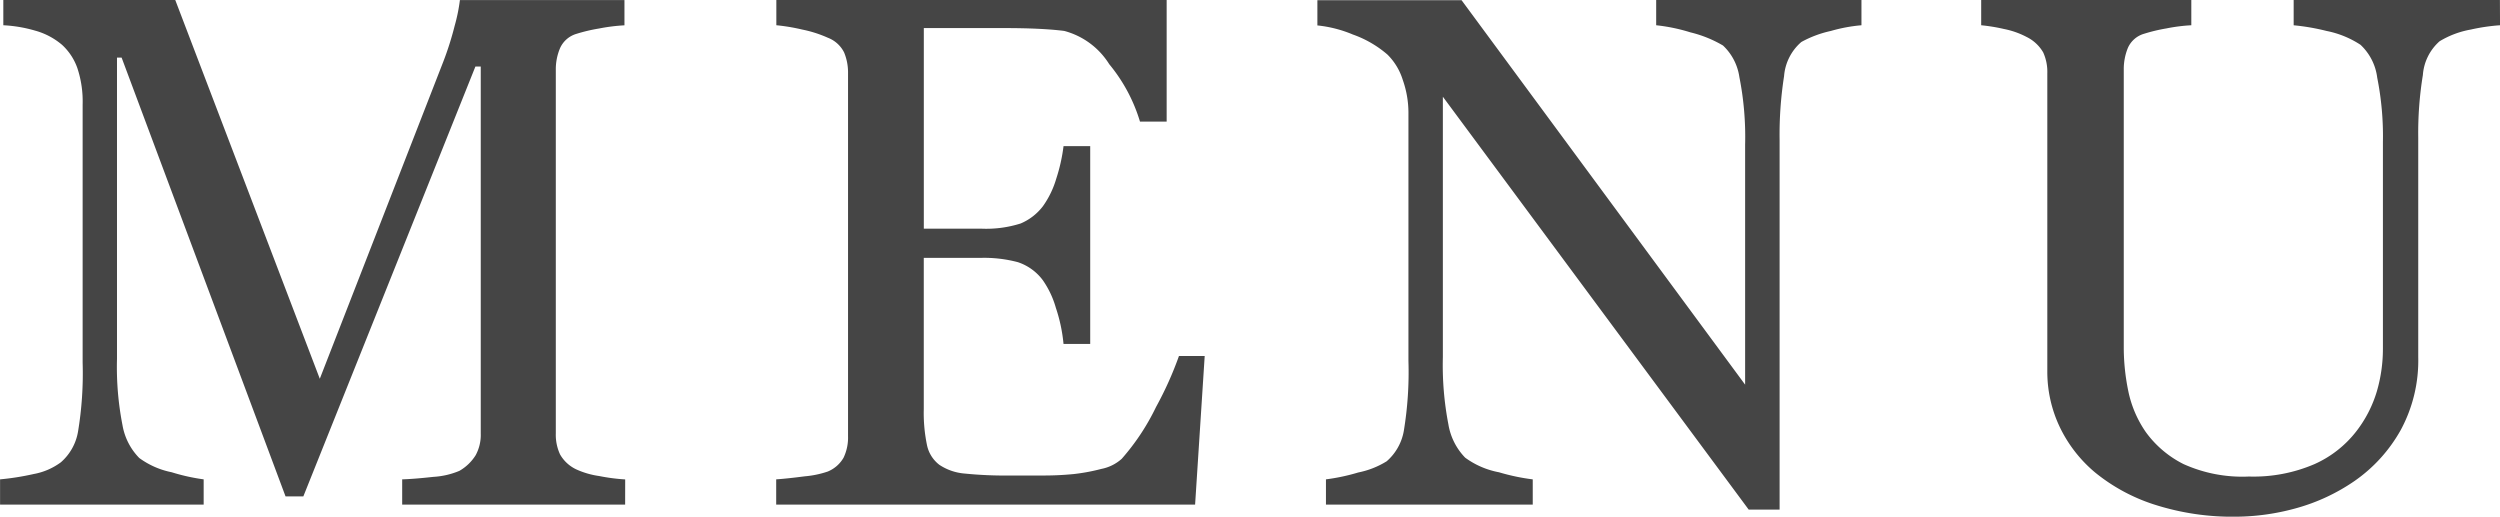 <svg xmlns="http://www.w3.org/2000/svg" width="116.714" height="24.122" viewBox="0 0 116.714 24.122">
  <path id="font-menu" d="M29.982,0H19.573V-1.179q.564-.017,1.453-.116a3.666,3.666,0,0,0,1.22-.282A2.162,2.162,0,0,0,23-2.3a1.978,1.978,0,0,0,.241-1.021V-20.453h-.249L14.958-.382h-.83L6.475-20.868H6.259V-6.807a14.089,14.089,0,0,0,.257,3.1A2.881,2.881,0,0,0,7.3-2.175a3.823,3.823,0,0,0,1.511.664,9.126,9.126,0,0,0,1.494.332V0H.8V-1.179a12.244,12.244,0,0,0,1.569-.249,3.042,3.042,0,0,0,1.27-.548,2.436,2.436,0,0,0,.8-1.428,16.621,16.621,0,0,0,.216-3.221V-18.677a4.943,4.943,0,0,0-.249-1.71,2.674,2.674,0,0,0-.714-1.079,3.273,3.273,0,0,0-1.262-.664,6.351,6.351,0,0,0-1.478-.249v-1.179H8.979L15.727-5.875l5.761-14.792a14.58,14.58,0,0,0,.539-1.7,7.975,7.975,0,0,0,.241-1.188h7.682v1.179a8.507,8.507,0,0,0-1.187.149,7.738,7.738,0,0,0-1.054.249,1.216,1.216,0,0,0-.764.664,2.544,2.544,0,0,0-.2,1.013V-3.32a2.175,2.175,0,0,0,.2.979,1.7,1.7,0,0,0,.764.7,3.86,3.86,0,0,0,1.063.307,8.87,8.87,0,0,0,1.212.158ZM57.039-6.939,56.591,0H37.034V-1.179q.5-.033,1.328-.141a4.509,4.509,0,0,0,1.079-.224,1.514,1.514,0,0,0,.739-.647A2.183,2.183,0,0,0,40.388-3.2V-20.138a2.432,2.432,0,0,0-.183-.971,1.414,1.414,0,0,0-.764-.689,5.63,5.63,0,0,0-1.2-.382,9.049,9.049,0,0,0-1.2-.2v-1.179H55.263v5.678H54.018a7.657,7.657,0,0,0-1.436-2.681,3.548,3.548,0,0,0-2.1-1.552q-.515-.066-1.229-.1t-1.627-.033h-3.7v9.363H46.58a5.306,5.306,0,0,0,1.868-.241,2.56,2.56,0,0,0,1.038-.805,4.288,4.288,0,0,0,.623-1.287,8.076,8.076,0,0,0,.34-1.519h1.245V-7.5H50.448a7.418,7.418,0,0,0-.357-1.685,4.3,4.3,0,0,0-.606-1.287,2.39,2.39,0,0,0-1.17-.847,6.144,6.144,0,0,0-1.735-.2H43.924v7.061a7.388,7.388,0,0,0,.149,1.674,1.555,1.555,0,0,0,.581.928,2.493,2.493,0,0,0,1.179.406,18.747,18.747,0,0,0,2.125.091H49.4a14.408,14.408,0,0,0,1.511-.066,8.916,8.916,0,0,0,1.3-.241,1.992,1.992,0,0,0,.955-.473,10.6,10.6,0,0,0,1.6-2.416,16.245,16.245,0,0,0,1.071-2.382ZM87.7-22.379a7.435,7.435,0,0,0-1.428.266,5.092,5.092,0,0,0-1.378.515A2.346,2.346,0,0,0,84.087-20a17.738,17.738,0,0,0-.208,2.988V.232H82.435L68.158-19.042V-6.89a14.571,14.571,0,0,0,.257,3.138A2.912,2.912,0,0,0,69.2-2.191a3.879,3.879,0,0,0,1.577.681,9.686,9.686,0,0,0,1.577.332V0H62.7V-1.179A9.292,9.292,0,0,0,64.207-1.5a4.011,4.011,0,0,0,1.328-.523,2.43,2.43,0,0,0,.8-1.419,16.85,16.85,0,0,0,.216-3.262v-11.6a4.624,4.624,0,0,0-.266-1.527,2.846,2.846,0,0,0-.714-1.179,5.033,5.033,0,0,0-1.619-.938,5.764,5.764,0,0,0-1.652-.423v-1.179h6.73L82.269-5.6V-16.8A14.342,14.342,0,0,0,82-19.964a2.51,2.51,0,0,0-.764-1.469,5.564,5.564,0,0,0-1.519-.614,8.287,8.287,0,0,0-1.6-.332v-1.179H87.7Zm29.812,0a9.064,9.064,0,0,0-1.361.2,4.243,4.243,0,0,0-1.461.548,2.327,2.327,0,0,0-.78,1.577,16.775,16.775,0,0,0-.216,2.922V-6.89a6.822,6.822,0,0,1-.813,3.4,7.123,7.123,0,0,1-2.142,2.374A9.026,9.026,0,0,1,107.973.174a10.718,10.718,0,0,1-2.781.39,11.894,11.894,0,0,1-3.785-.556,8.486,8.486,0,0,1-2.789-1.5,6.317,6.317,0,0,1-1.677-2.167,6,6,0,0,1-.564-2.548V-20.138a2.2,2.2,0,0,0-.191-.971,1.824,1.824,0,0,0-.772-.722,3.879,3.879,0,0,0-1.062-.374,8.316,8.316,0,0,0-1.062-.174v-1.179H103.1v1.179a8.135,8.135,0,0,0-1.17.149,7.778,7.778,0,0,0-1.038.249,1.186,1.186,0,0,0-.755.663,2.636,2.636,0,0,0-.191,1.012V-7.3a10.106,10.106,0,0,0,.208,1.982,5.187,5.187,0,0,0,.822,1.933,4.873,4.873,0,0,0,1.76,1.493,6.672,6.672,0,0,0,3.055.581,7.19,7.19,0,0,0,3.063-.581A5.1,5.1,0,0,0,110.8-3.418a5.7,5.7,0,0,0,.963-1.874,7.092,7.092,0,0,0,.282-1.974v-9.655a13.993,13.993,0,0,0-.266-3.011,2.526,2.526,0,0,0-.78-1.534,4.458,4.458,0,0,0-1.585-.647,10.259,10.259,0,0,0-1.536-.265v-1.179h9.629Z" transform="translate(-0.797 23.558)" fill="#454545"/>
</svg>
